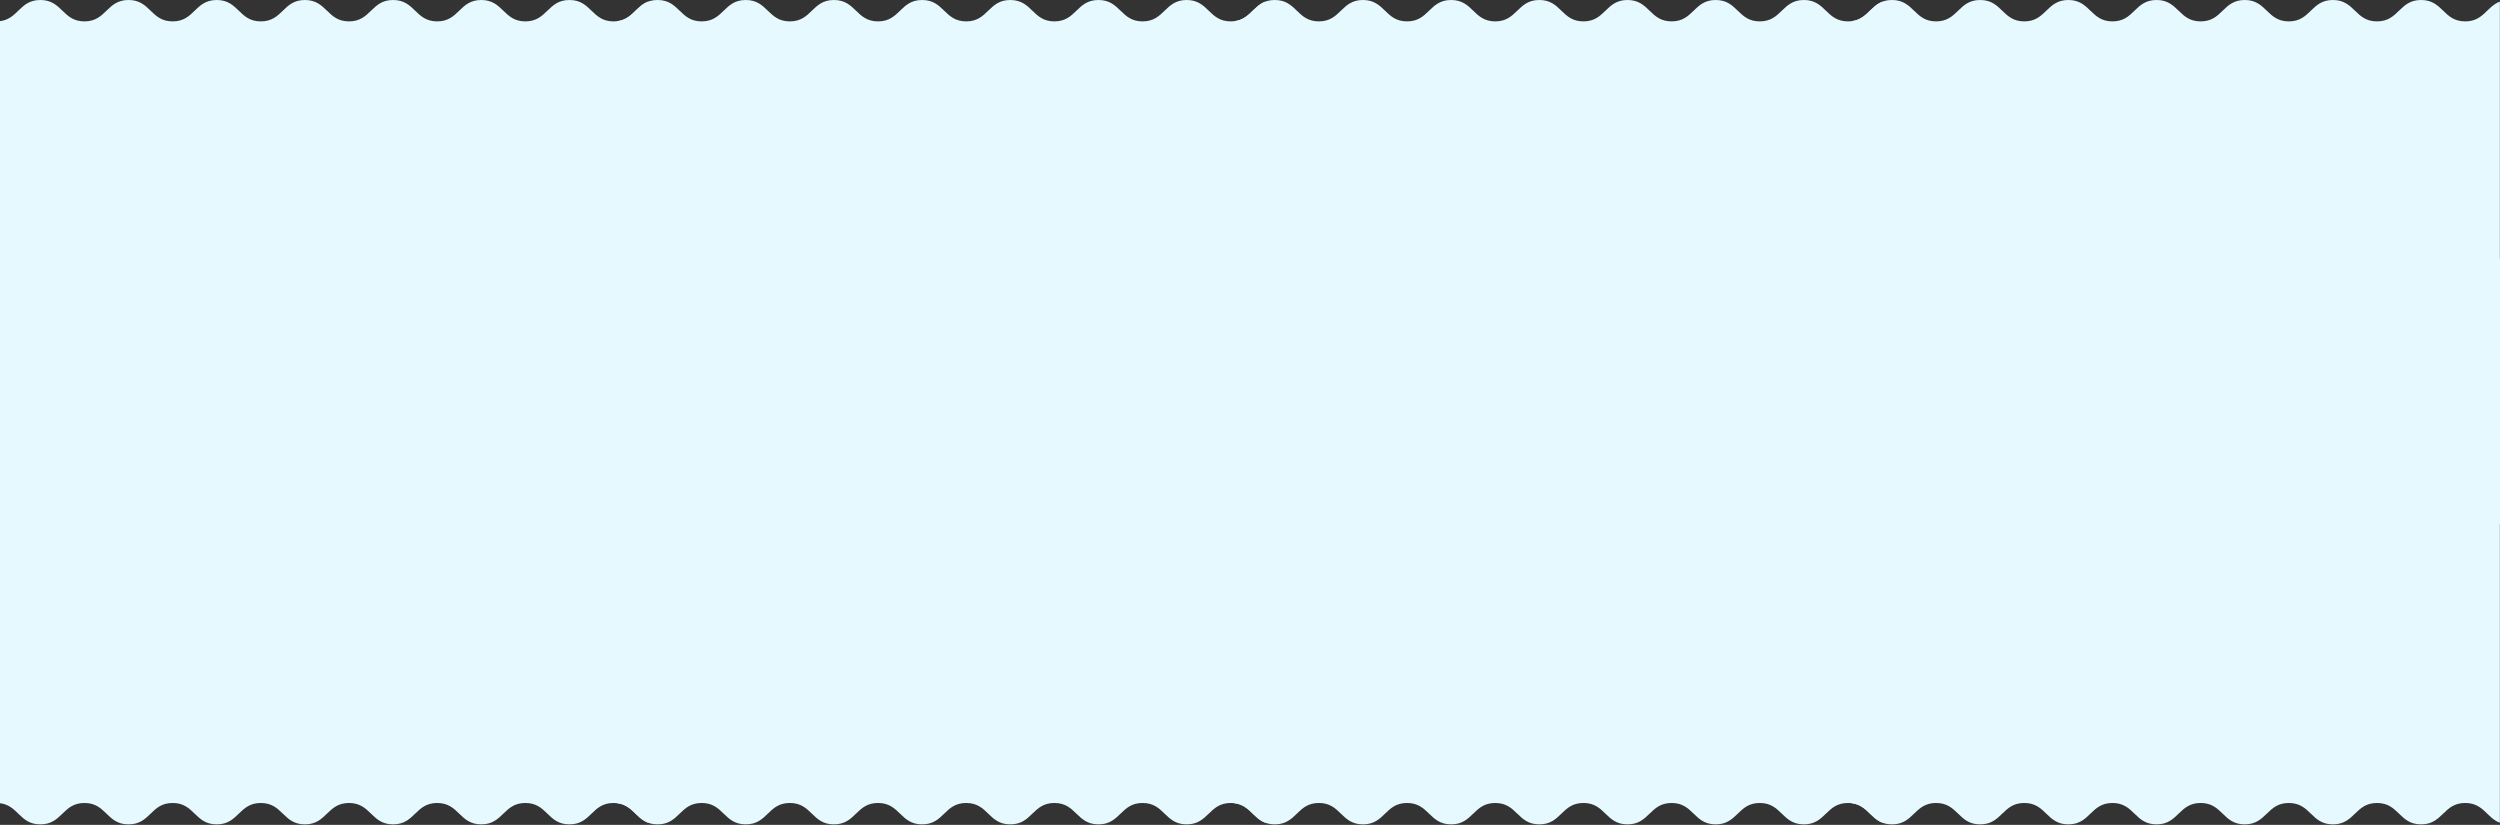 <?xml version="1.0" encoding="UTF-8"?> <svg xmlns="http://www.w3.org/2000/svg" width="2167" height="715" viewBox="0 0 2167 715" fill="none"><rect x="0" y="0" width="2167" height="715" fill="#333333" stroke="none"/><path d="M493.604 0C512.712 2.64696e-05 512.716 18.538 531.823 18.538C547.738 18.538 550.4 5.679 561.887 1.382V272.565H0L0 18.345C15.95 16.386 17.02 -1.57062e-06 34.986 0C54.094 0 54.098 18.538 73.205 18.538C92.312 18.538 92.312 0 111.423 0C130.534 1.67073e-06 130.531 18.538 149.642 18.538C168.753 18.538 168.749 -1.67073e-06 187.86 0C206.971 0 206.968 18.538 226.078 18.538C245.189 18.538 245.186 9.33569e-05 264.297 0C283.408 1.67073e-06 283.405 18.538 302.516 18.538C321.626 18.538 321.623 -1.67073e-06 340.734 0C359.845 0 359.842 18.538 378.952 18.538C398.063 18.538 398.06 -1.67043e-06 417.168 0C436.275 0 436.279 18.538 455.386 18.538C474.493 18.538 474.497 -1.67043e-06 493.604 0Z" fill="#E6F9FE"></path><path d="M1563.6 0C1582.71 2.64696e-05 1582.72 18.538 1601.82 18.538C1617.74 18.538 1620.4 5.679 1631.89 1.382V272.565H1070V18.345C1085.95 16.386 1087.02 -1.57062e-06 1104.99 0C1124.09 0 1124.1 18.538 1143.21 18.538C1162.31 18.538 1162.31 0 1181.42 0C1200.53 1.67073e-06 1200.53 18.538 1219.64 18.538C1238.75 18.538 1238.75 -1.67073e-06 1257.86 0C1276.97 0 1276.97 18.538 1296.08 18.538C1315.19 18.538 1315.19 9.33569e-05 1334.3 0C1353.41 1.67073e-06 1353.4 18.538 1372.52 18.538C1391.63 18.538 1391.62 -1.67073e-06 1410.73 0C1429.84 0 1429.84 18.538 1448.95 18.538C1468.06 18.538 1468.06 -1.67043e-06 1487.17 0C1506.27 0 1506.28 18.538 1525.39 18.538C1544.49 18.538 1544.5 -1.67043e-06 1563.6 0Z" fill="#E6F9FE"></path><path d="M1028.6 0C1047.71 2.64696e-05 1047.72 18.538 1066.82 18.538C1082.74 18.538 1085.4 5.679 1096.89 1.382V272.565H535V18.345C550.95 16.386 552.021 -1.57062e-06 569.986 0C589.094 0 589.098 18.538 608.205 18.538C627.312 18.538 627.312 0 646.423 0C665.534 1.67073e-06 665.531 18.538 684.642 18.538C703.753 18.538 703.749 -1.67073e-06 722.86 0C741.971 0 741.968 18.538 761.078 18.538C780.189 18.538 780.186 9.33569e-05 799.297 0C818.408 1.67073e-06 818.405 18.538 837.516 18.538C856.626 18.538 856.623 -1.67073e-06 875.734 0C894.845 0 894.842 18.538 913.952 18.538C933.063 18.538 933.06 -1.67043e-06 952.168 0C971.275 0 971.279 18.538 990.386 18.538C1009.49 18.538 1009.5 -1.67043e-06 1028.6 0Z" fill="#E6F9FE"></path><path d="M2098.6 0C2117.71 2.64696e-05 2117.72 18.538 2136.82 18.538C2152.74 18.538 2155.4 5.679 2166.89 1.382V272.565H1605V18.345C1620.95 16.386 1622.02 -1.57062e-06 1639.99 0C1659.09 0 1659.1 18.538 1678.21 18.538C1697.31 18.538 1697.31 0 1716.42 0C1735.53 1.67073e-06 1735.53 18.538 1754.64 18.538C1773.75 18.538 1773.75 -1.67073e-06 1792.86 0C1811.97 0 1811.97 18.538 1831.08 18.538C1850.19 18.538 1850.19 9.33569e-05 1869.3 0C1888.41 1.67073e-06 1888.4 18.538 1907.52 18.538C1926.63 18.538 1926.62 -1.67073e-06 1945.73 0C1964.84 0 1964.84 18.538 1983.95 18.538C2003.06 18.538 2003.06 -1.67043e-06 2022.17 0C2041.27 0 2041.28 18.538 2060.39 18.538C2079.49 18.538 2079.5 -1.67043e-06 2098.6 0Z" fill="#E6F9FE"></path><path d="M493.604 714.565C512.712 714.565 512.716 696.027 531.823 696.027C547.738 696.027 550.4 708.886 561.887 713.183V442H0L0 696.22C15.95 698.179 17.02 714.565 34.986 714.565C54.094 714.565 54.098 696.027 73.205 696.027C92.312 696.027 92.312 714.565 111.423 714.565C130.534 714.565 130.531 696.027 149.642 696.027C168.753 696.027 168.749 714.565 187.86 714.565C206.971 714.565 206.968 696.027 226.078 696.027C245.189 696.027 245.186 714.565 264.297 714.565C283.408 714.565 283.405 696.027 302.516 696.027C321.626 696.027 321.623 714.565 340.734 714.565C359.845 714.565 359.842 696.027 378.952 696.027C398.063 696.027 398.06 714.565 417.168 714.565C436.275 714.565 436.279 696.027 455.386 696.027C474.493 696.027 474.497 714.565 493.604 714.565Z" fill="#E6F9FE"></path><path d="M1563.6 714.565C1582.71 714.565 1582.72 696.027 1601.82 696.027C1617.74 696.027 1620.4 708.886 1631.89 713.183V442H1070V696.22C1085.95 698.179 1087.02 714.565 1104.99 714.565C1124.09 714.565 1124.1 696.027 1143.21 696.027C1162.31 696.027 1162.31 714.565 1181.42 714.565C1200.53 714.565 1200.53 696.027 1219.64 696.027C1238.75 696.027 1238.75 714.565 1257.86 714.565C1276.97 714.565 1276.97 696.027 1296.08 696.027C1315.19 696.027 1315.19 714.565 1334.3 714.565C1353.41 714.565 1353.4 696.027 1372.52 696.027C1391.63 696.027 1391.62 714.565 1410.73 714.565C1429.84 714.565 1429.84 696.027 1448.95 696.027C1468.06 696.027 1468.06 714.565 1487.17 714.565C1506.27 714.565 1506.28 696.027 1525.39 696.027C1544.49 696.027 1544.5 714.565 1563.6 714.565Z" fill="#E6F9FE"></path><path d="M1028.6 714.565C1047.71 714.565 1047.72 696.027 1066.82 696.027C1082.74 696.027 1085.4 708.886 1096.89 713.183V442H535V696.22C550.95 698.179 552.021 714.565 569.986 714.565C589.094 714.565 589.098 696.027 608.205 696.027C627.312 696.027 627.312 714.565 646.423 714.565C665.534 714.565 665.531 696.027 684.642 696.027C703.753 696.027 703.749 714.565 722.86 714.565C741.971 714.565 741.968 696.027 761.078 696.027C780.189 696.027 780.186 714.565 799.297 714.565C818.408 714.565 818.405 696.027 837.516 696.027C856.626 696.027 856.623 714.565 875.734 714.565C894.845 714.565 894.842 696.027 913.952 696.027C933.063 696.027 933.06 714.565 952.168 714.565C971.275 714.565 971.279 696.027 990.386 696.027C1009.49 696.027 1009.5 714.565 1028.6 714.565Z" fill="#E6F9FE"></path><path d="M2098.6 714.565C2117.71 714.565 2117.72 696.027 2136.82 696.027C2152.74 696.027 2155.4 708.886 2166.89 713.183V442H1605V696.22C1620.95 698.179 1622.02 714.565 1639.99 714.565C1659.09 714.565 1659.1 696.027 1678.21 696.027C1697.31 696.027 1697.31 714.565 1716.42 714.565C1735.53 714.565 1735.53 696.027 1754.64 696.027C1773.75 696.027 1773.75 714.565 1792.86 714.565C1811.97 714.565 1811.97 696.027 1831.08 696.027C1850.19 696.027 1850.19 714.565 1869.3 714.565C1888.41 714.565 1888.4 696.027 1907.52 696.027C1926.63 696.027 1926.62 714.565 1945.73 714.565C1964.84 714.565 1964.84 696.027 1983.95 696.027C2003.06 696.027 2003.06 714.565 2022.17 714.565C2041.27 714.565 2041.28 696.027 2060.39 696.027C2079.49 696.027 2079.5 714.565 2098.6 714.565Z" fill="#E6F9FE"></path><rect y="224" width="2167" height="230" fill="#E6F9FE"></rect></svg> 